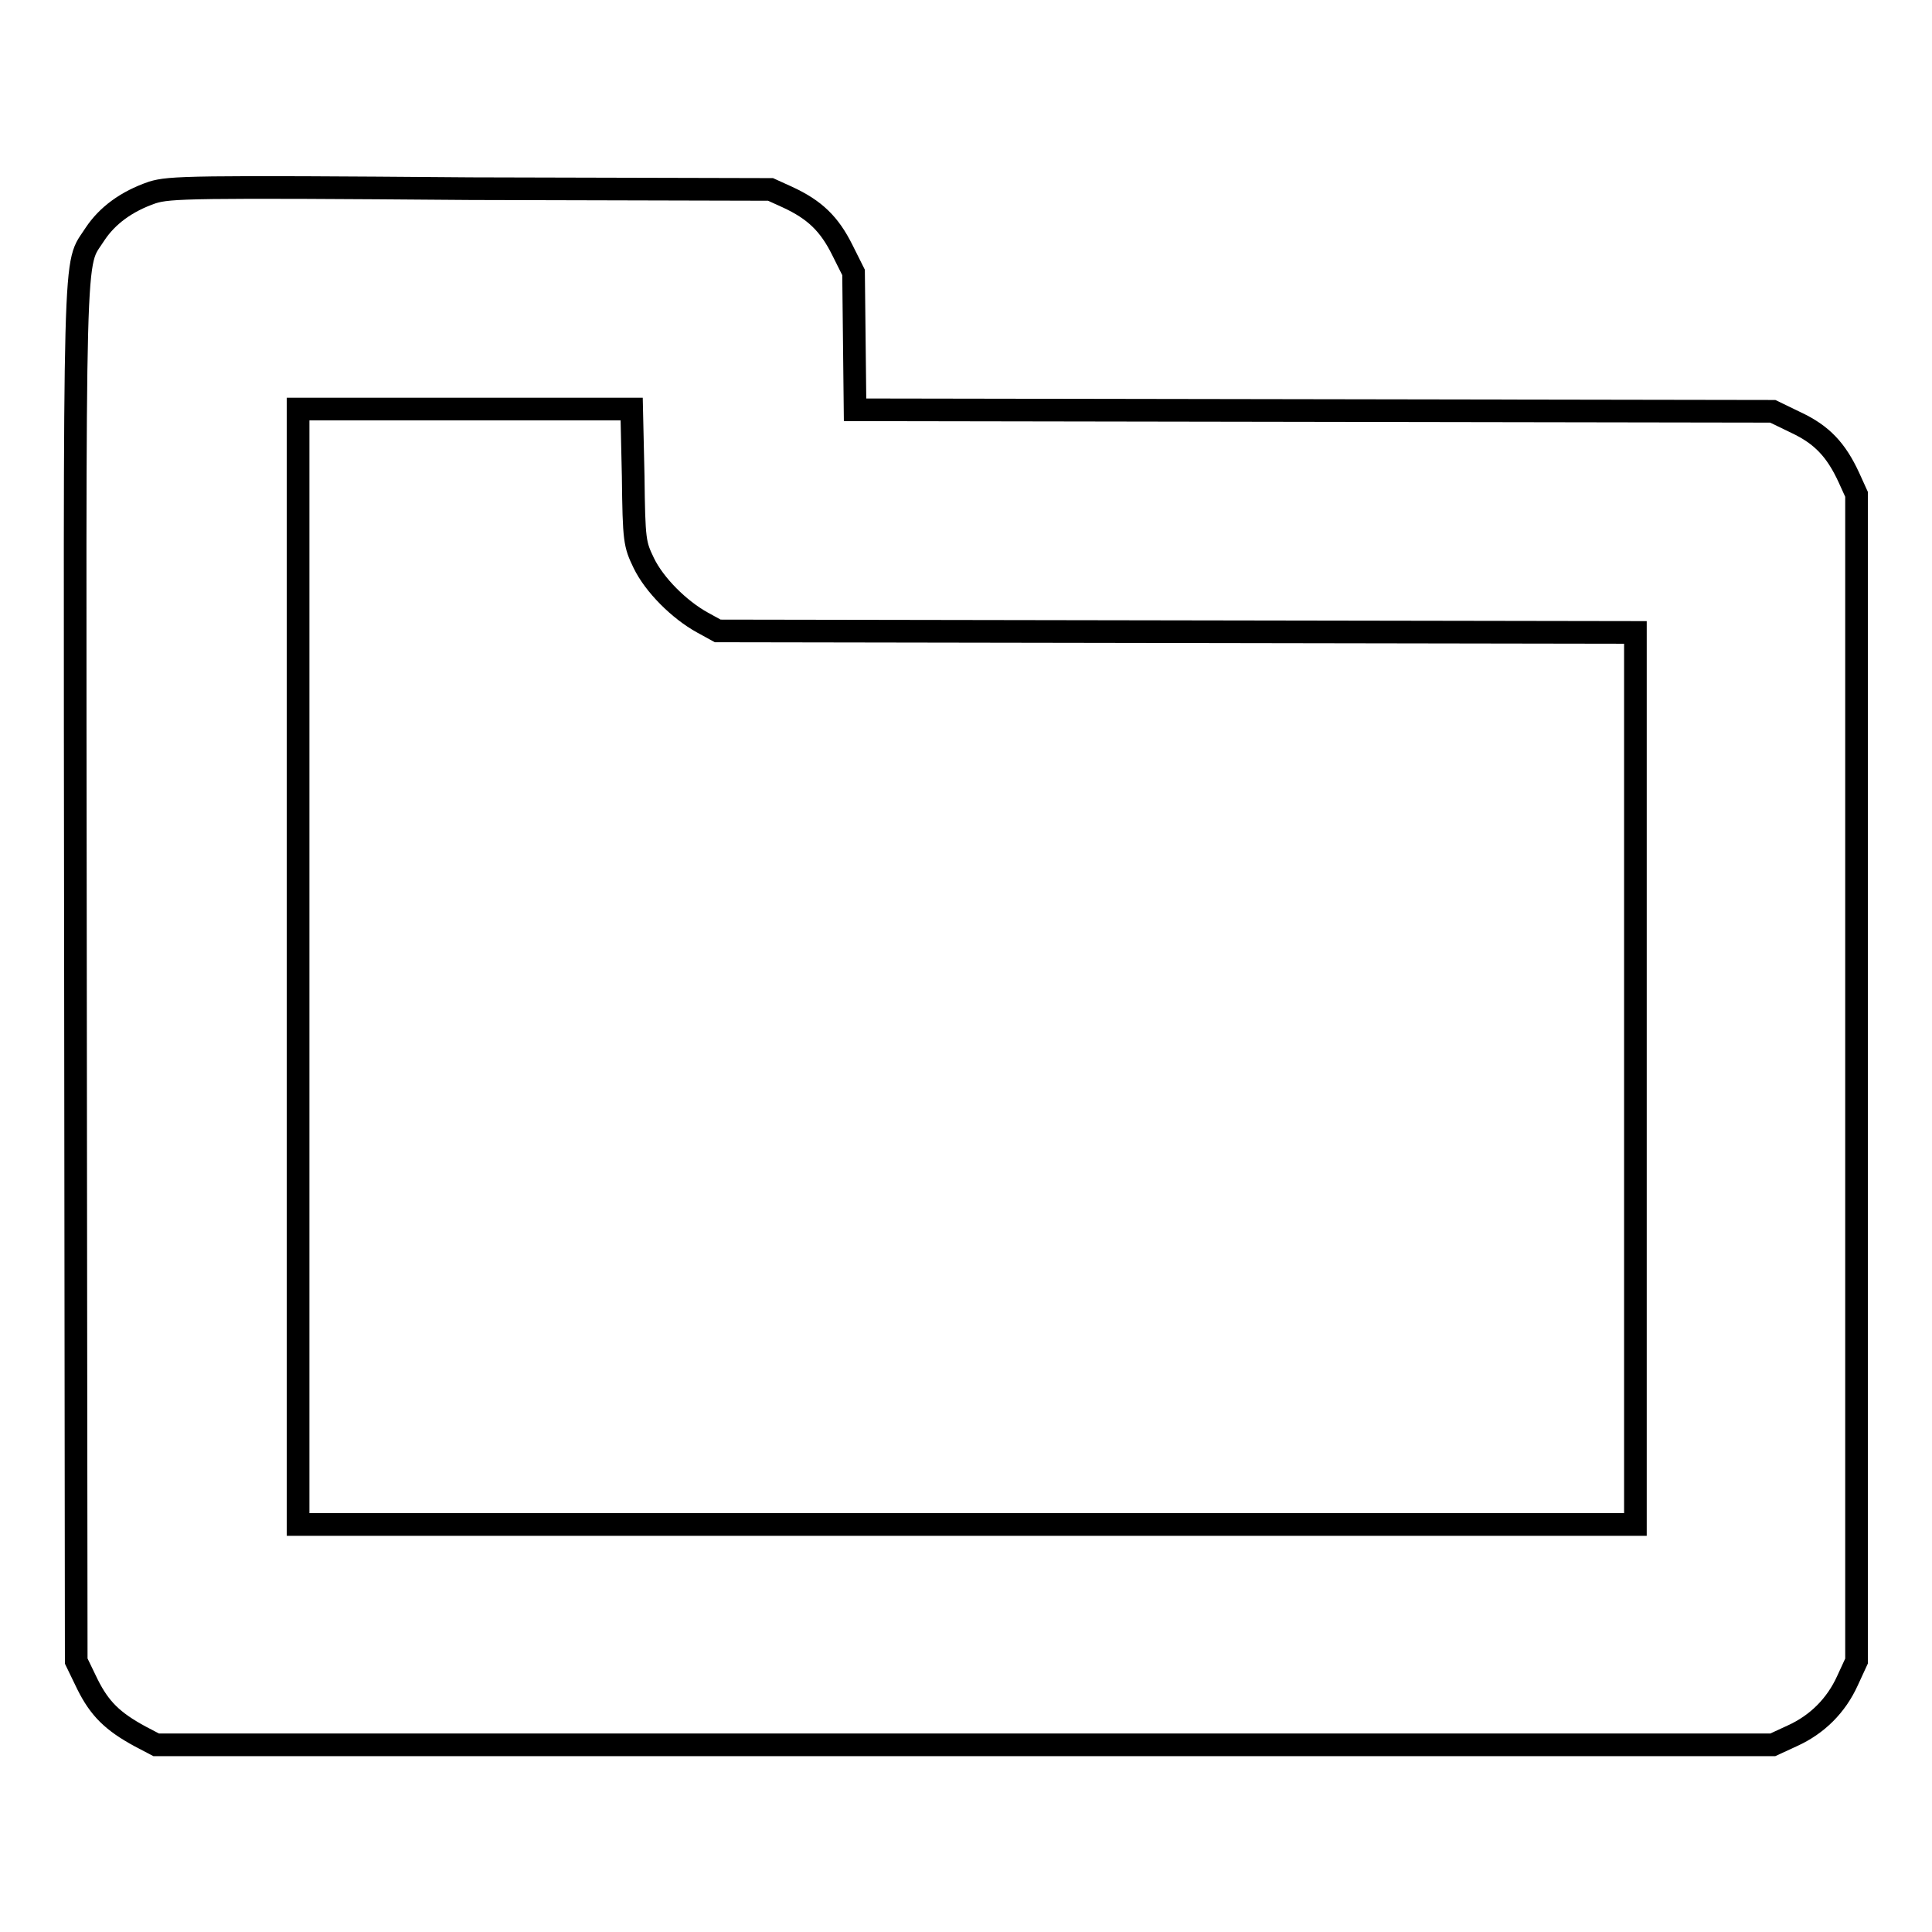 <?xml version="1.0" encoding="utf-8"?>
<!-- Svg Vector Icons : http://www.onlinewebfonts.com/icon -->
<!DOCTYPE svg PUBLIC "-//W3C//DTD SVG 1.1//EN" "http://www.w3.org/Graphics/SVG/1.1/DTD/svg11.dtd">
<svg version="1.1" xmlns="http://www.w3.org/2000/svg" xmlns:xlink="http://www.w3.org/1999/xlink" x="0px" y="0px" viewBox="0 0 256 256" enable-background="new 0 0 256 256" xml:space="preserve">
<g><g><g><path stroke-width="3" fill-opacity="0" stroke="#000000"  d="M20.2,25.5c-3.5,1.2-6,3.1-7.6,5.5c-2.9,4.6-2.7-2-2.6,98l0.1,91.1l1.5,3.1c1.6,3.2,3.3,4.9,7,6.9l2.1,1.1h107.1h107.1l2.6-1.2c3.3-1.5,5.8-4,7.3-7.3l1.2-2.6v-77.3V65.5l-1-2.2c-1.7-3.7-3.6-5.7-7-7.3l-3.1-1.5l-60.8-0.1l-60.8-0.1l-0.1-9.1l-0.1-9.1l-1.5-3c-1.7-3.4-3.6-5.3-7.3-7l-2.2-1l-39.7-0.1C25.1,24.7,22.5,24.8,20.2,25.5z M83.9,63.1c0.1,8.6,0.2,9,1.4,11.5c1.4,2.9,4.7,6.2,7.8,7.9l2,1.1l60.8,0.1l60.8,0.1v59.1v59.1h-88.6H39.5v-73.8V54.2h22.1h22.1L83.9,63.1z"/></g></g></g>
</svg>